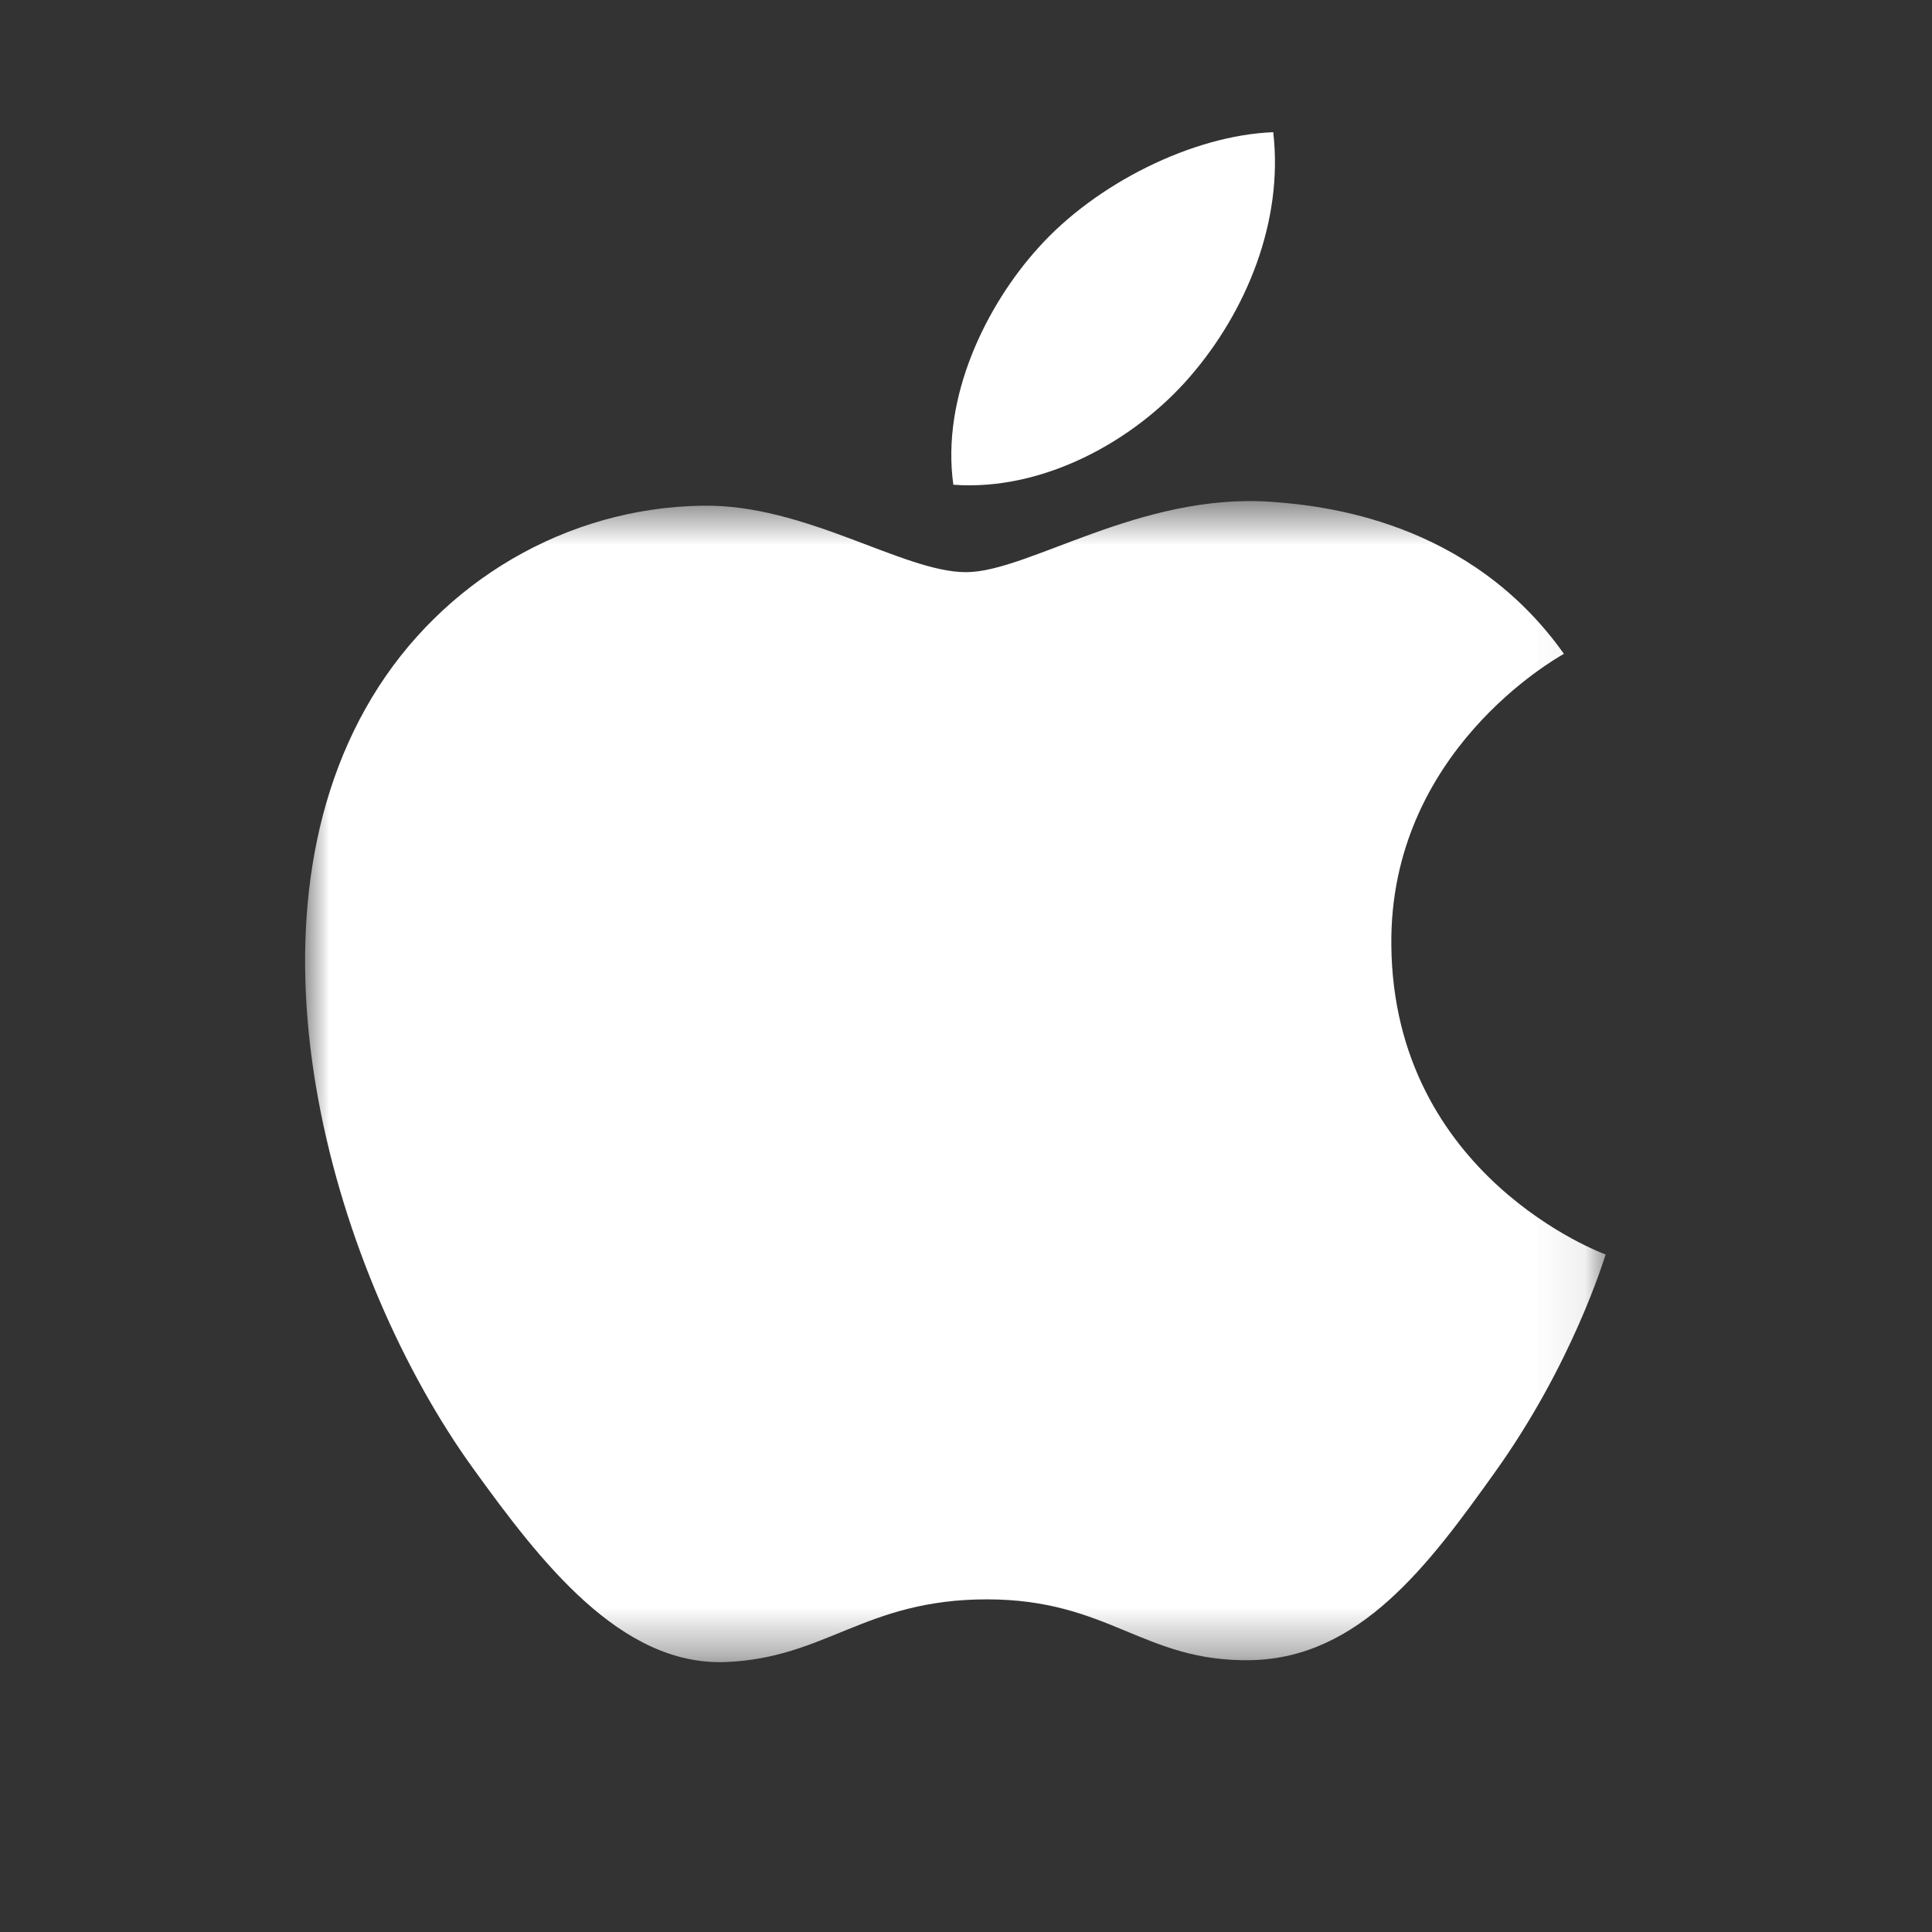<svg xmlns="http://www.w3.org/2000/svg" xmlns:xlink="http://www.w3.org/1999/xlink" width="40" height="40" viewBox="0 0 40 40"><rect x="0" y="0" width="40" height="40" fill="#333333" stroke="none"/><defs><path id="47f1323c-993c-4d45-aab1-bebb1206c2bb-a" d="M.001.592h26.926v24.039H.001z"/></defs><g fill="none" fill-rule="evenodd"><path d="M0 0h40v40H0z"/><g opacity="1" transform="translate(6.316 2.737)"><g transform="translate(0 7.045)"><mask id="47f1323c-993c-4d45-aab1-bebb1206c2bb-b" fill="#fff"><use xlink:href="#47f1323c-993c-4d45-aab1-bebb1206c2bb-a"/></mask><path fill="#FFF" d="M20.005.608c-2.722-.193-5.031 1.456-6.32 1.456-1.308 0-3.324-1.415-5.461-1.376-2.806.04-5.393 1.564-6.84 3.972C-1.531 9.506.64 16.687 3.479 20.62c1.389 1.922 3.045 4.088 5.221 4.009 2.094-.08 2.887-1.298 5.418-1.298 2.53 0 3.243 1.298 5.458 1.259 2.254-.04 3.683-1.962 5.061-3.894 1.596-2.23 2.251-4.39 2.29-4.505-.05-.018-4.394-1.614-4.437-6.408-.04-4.008 3.415-5.935 3.573-6.028C24.102.989 21.073.684 20.005.608" mask="url(#47f1323c-993c-4d45-aab1-bebb1206c2bb-b)"/></g><path fill="#FFF" d="M18.325 5.057C19.482 3.718 20.26 1.854 20.045 0c-1.663.063-3.676 1.062-4.87 2.4-1.07 1.185-2.008 3.083-1.753 4.899 1.855.137 3.748-.902 4.903-2.242"/></g></g></svg>